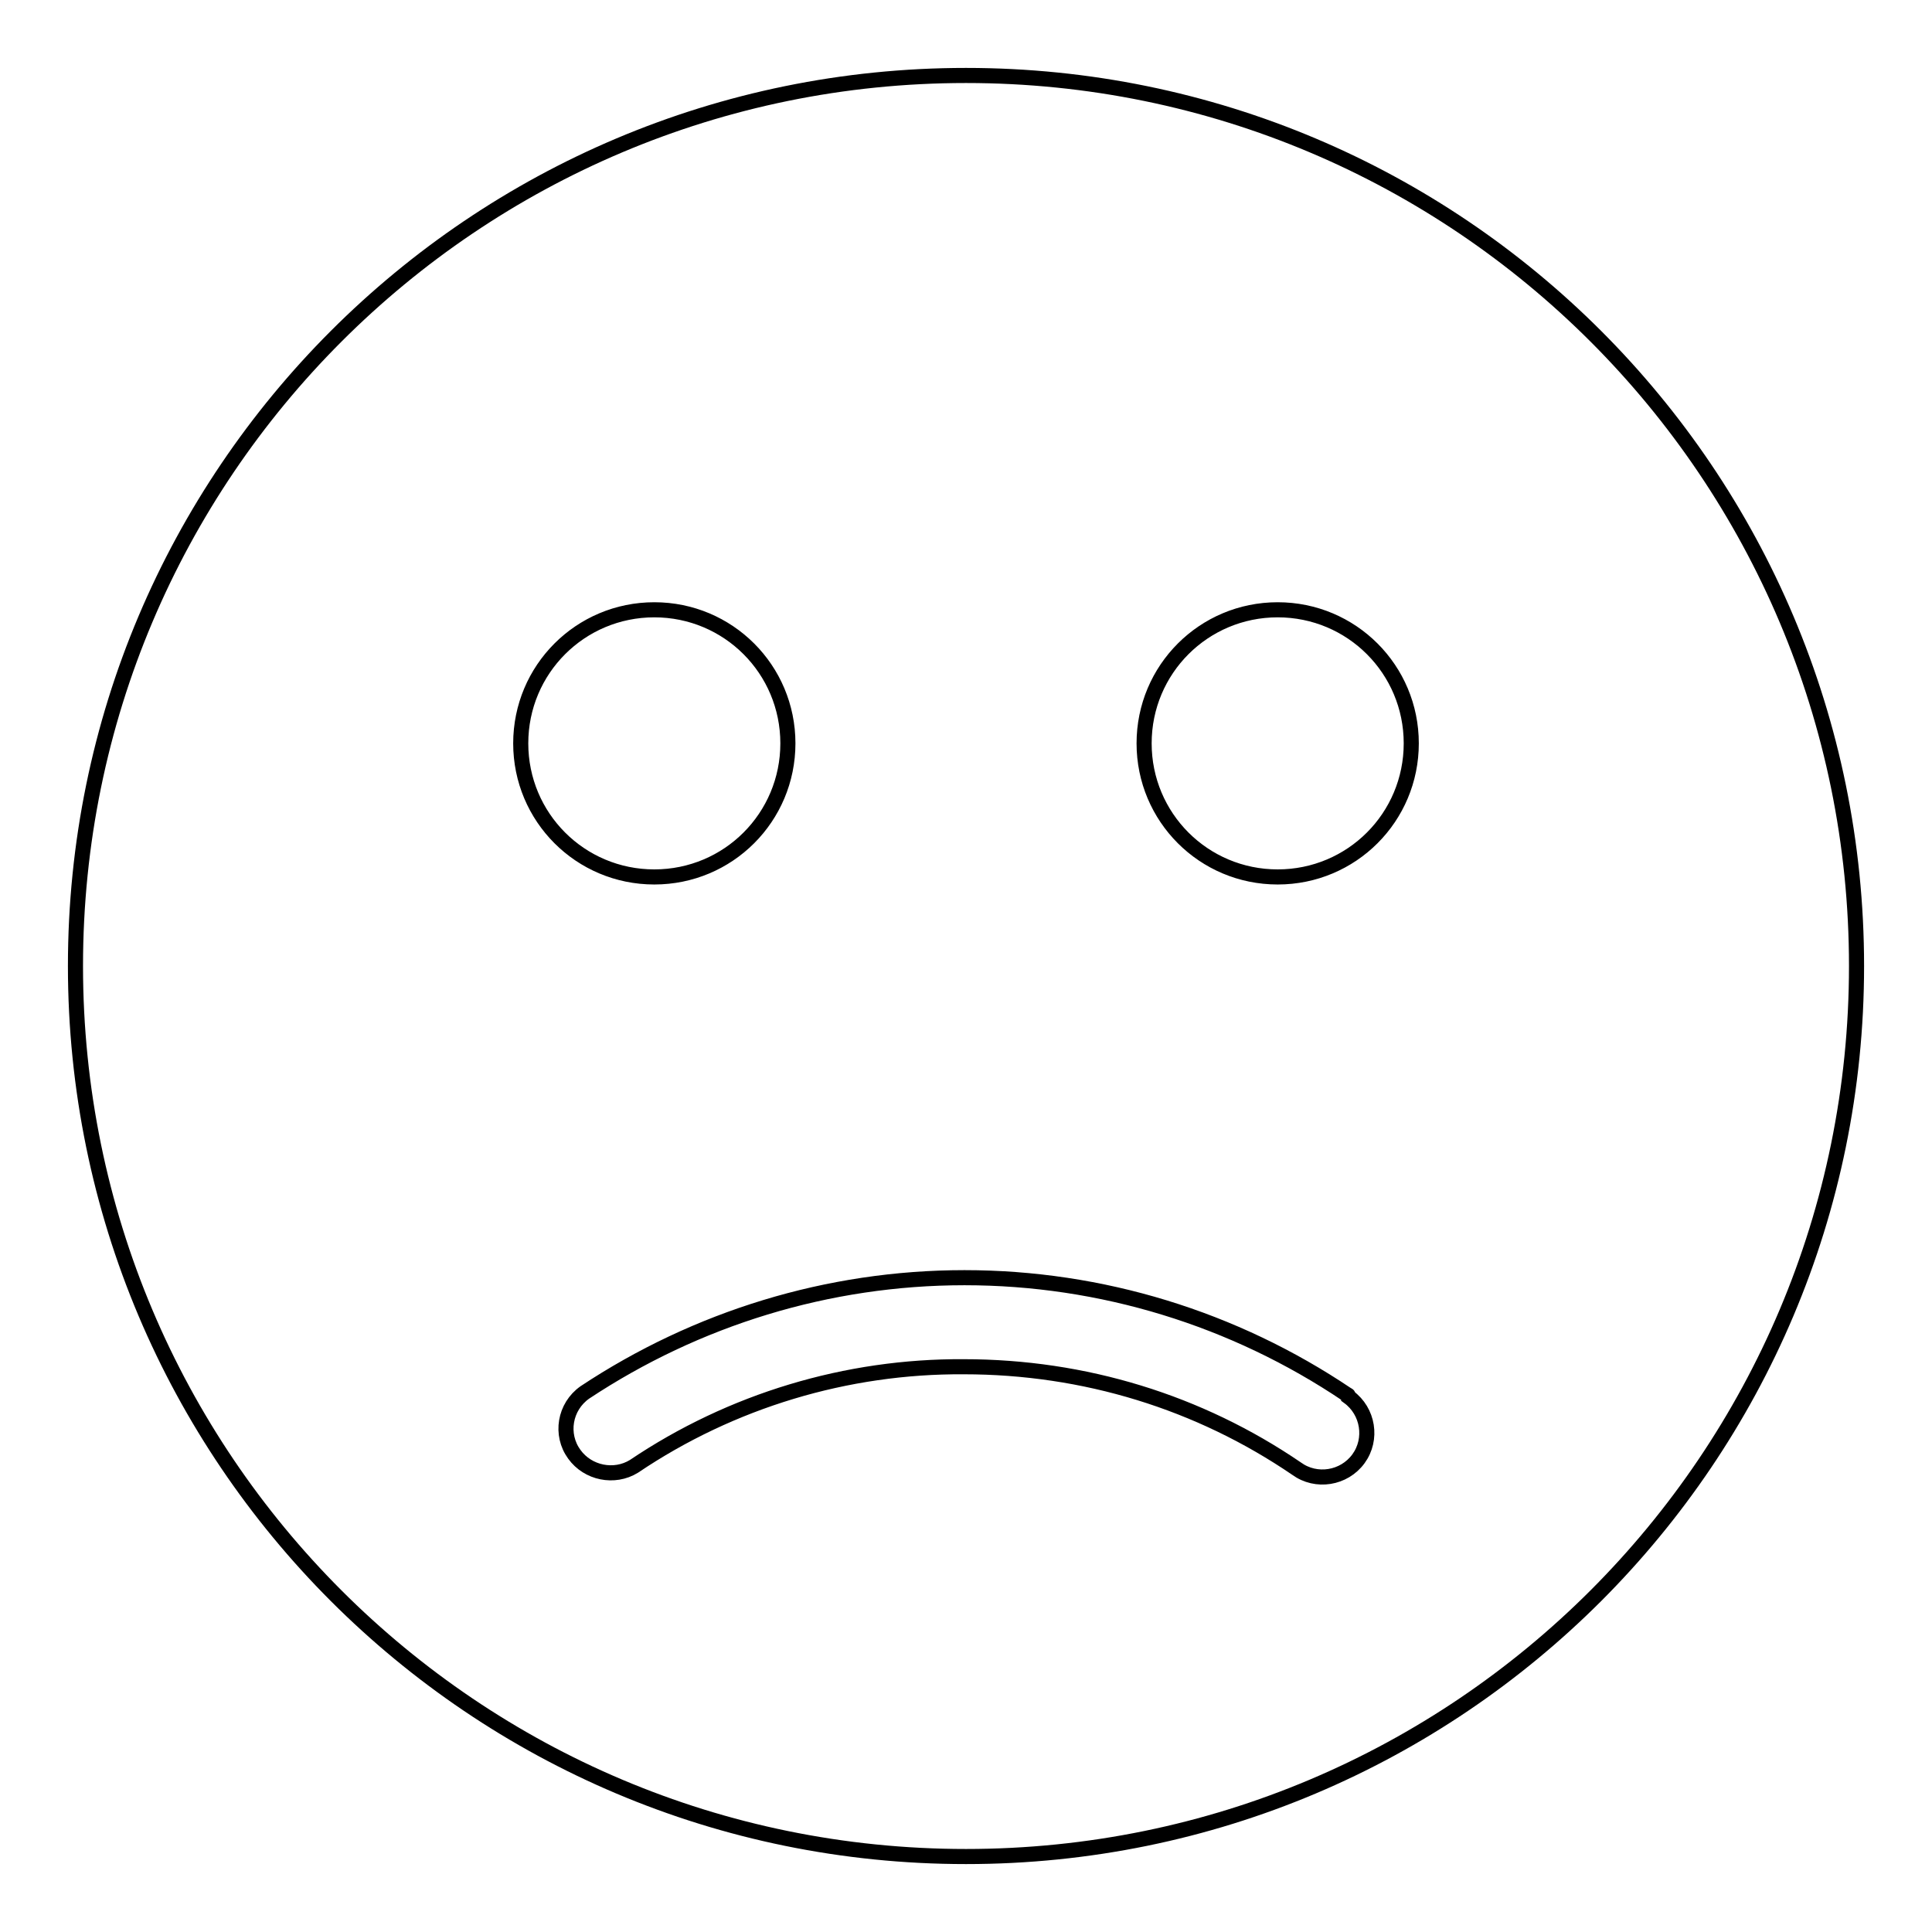 <?xml version="1.0" encoding="utf-8"?>
<!-- Svg Vector Icons : http://www.onlinewebfonts.com/icon -->
<!DOCTYPE svg PUBLIC "-//W3C//DTD SVG 1.1//EN" "http://www.w3.org/Graphics/SVG/1.1/DTD/svg11.dtd">
<svg version="1.1" xmlns="http://www.w3.org/2000/svg" xmlns:xlink="http://www.w3.org/1999/xlink" x="0px" y="0px" viewBox="0 0 256 256" enable-background="new 0 0 256 256" xml:space="preserve">
<g> <path stroke-width="2" fill-opacity="0" stroke="#000000"  d="M128,246c-65.2,0-118-52.8-118-118C10,62.8,62.8,10,128,10c65.2,0,118,52.8,118,118 C246,193.2,193.2,246,128,246z M86.7,116.2c9.8,0,17.7-7.9,17.7-17.7s-7.9-17.7-17.7-17.7l0,0c-9.8,0-17.7,7.9-17.7,17.7 S76.9,116.2,86.7,116.2z M169.3,116.2c9.8,0,17.7-7.9,17.7-17.7s-7.9-17.7-17.7-17.7l0,0c-9.8,0-17.7,7.9-17.7,17.7 S159.5,116.2,169.3,116.2z M178.5,184.8c-15-10.1-32.6-15.5-50.7-15.5c-18.1,0-35.5,5.4-50.3,15.2c-2.7,1.9-3.3,5.6-1.4,8.2 c1.8,2.5,5.3,3.2,7.9,1.6c12.9-8.7,28.2-13.3,43.7-13.2c16,0,31.2,4.7,44.1,13.5c2.6,1.9,6.3,1.3,8.2-1.3c1.9-2.6,1.3-6.3-1.3-8.2 C178.7,184.9,178.6,184.8,178.5,184.8L178.5,184.8z"/></g>
</svg>